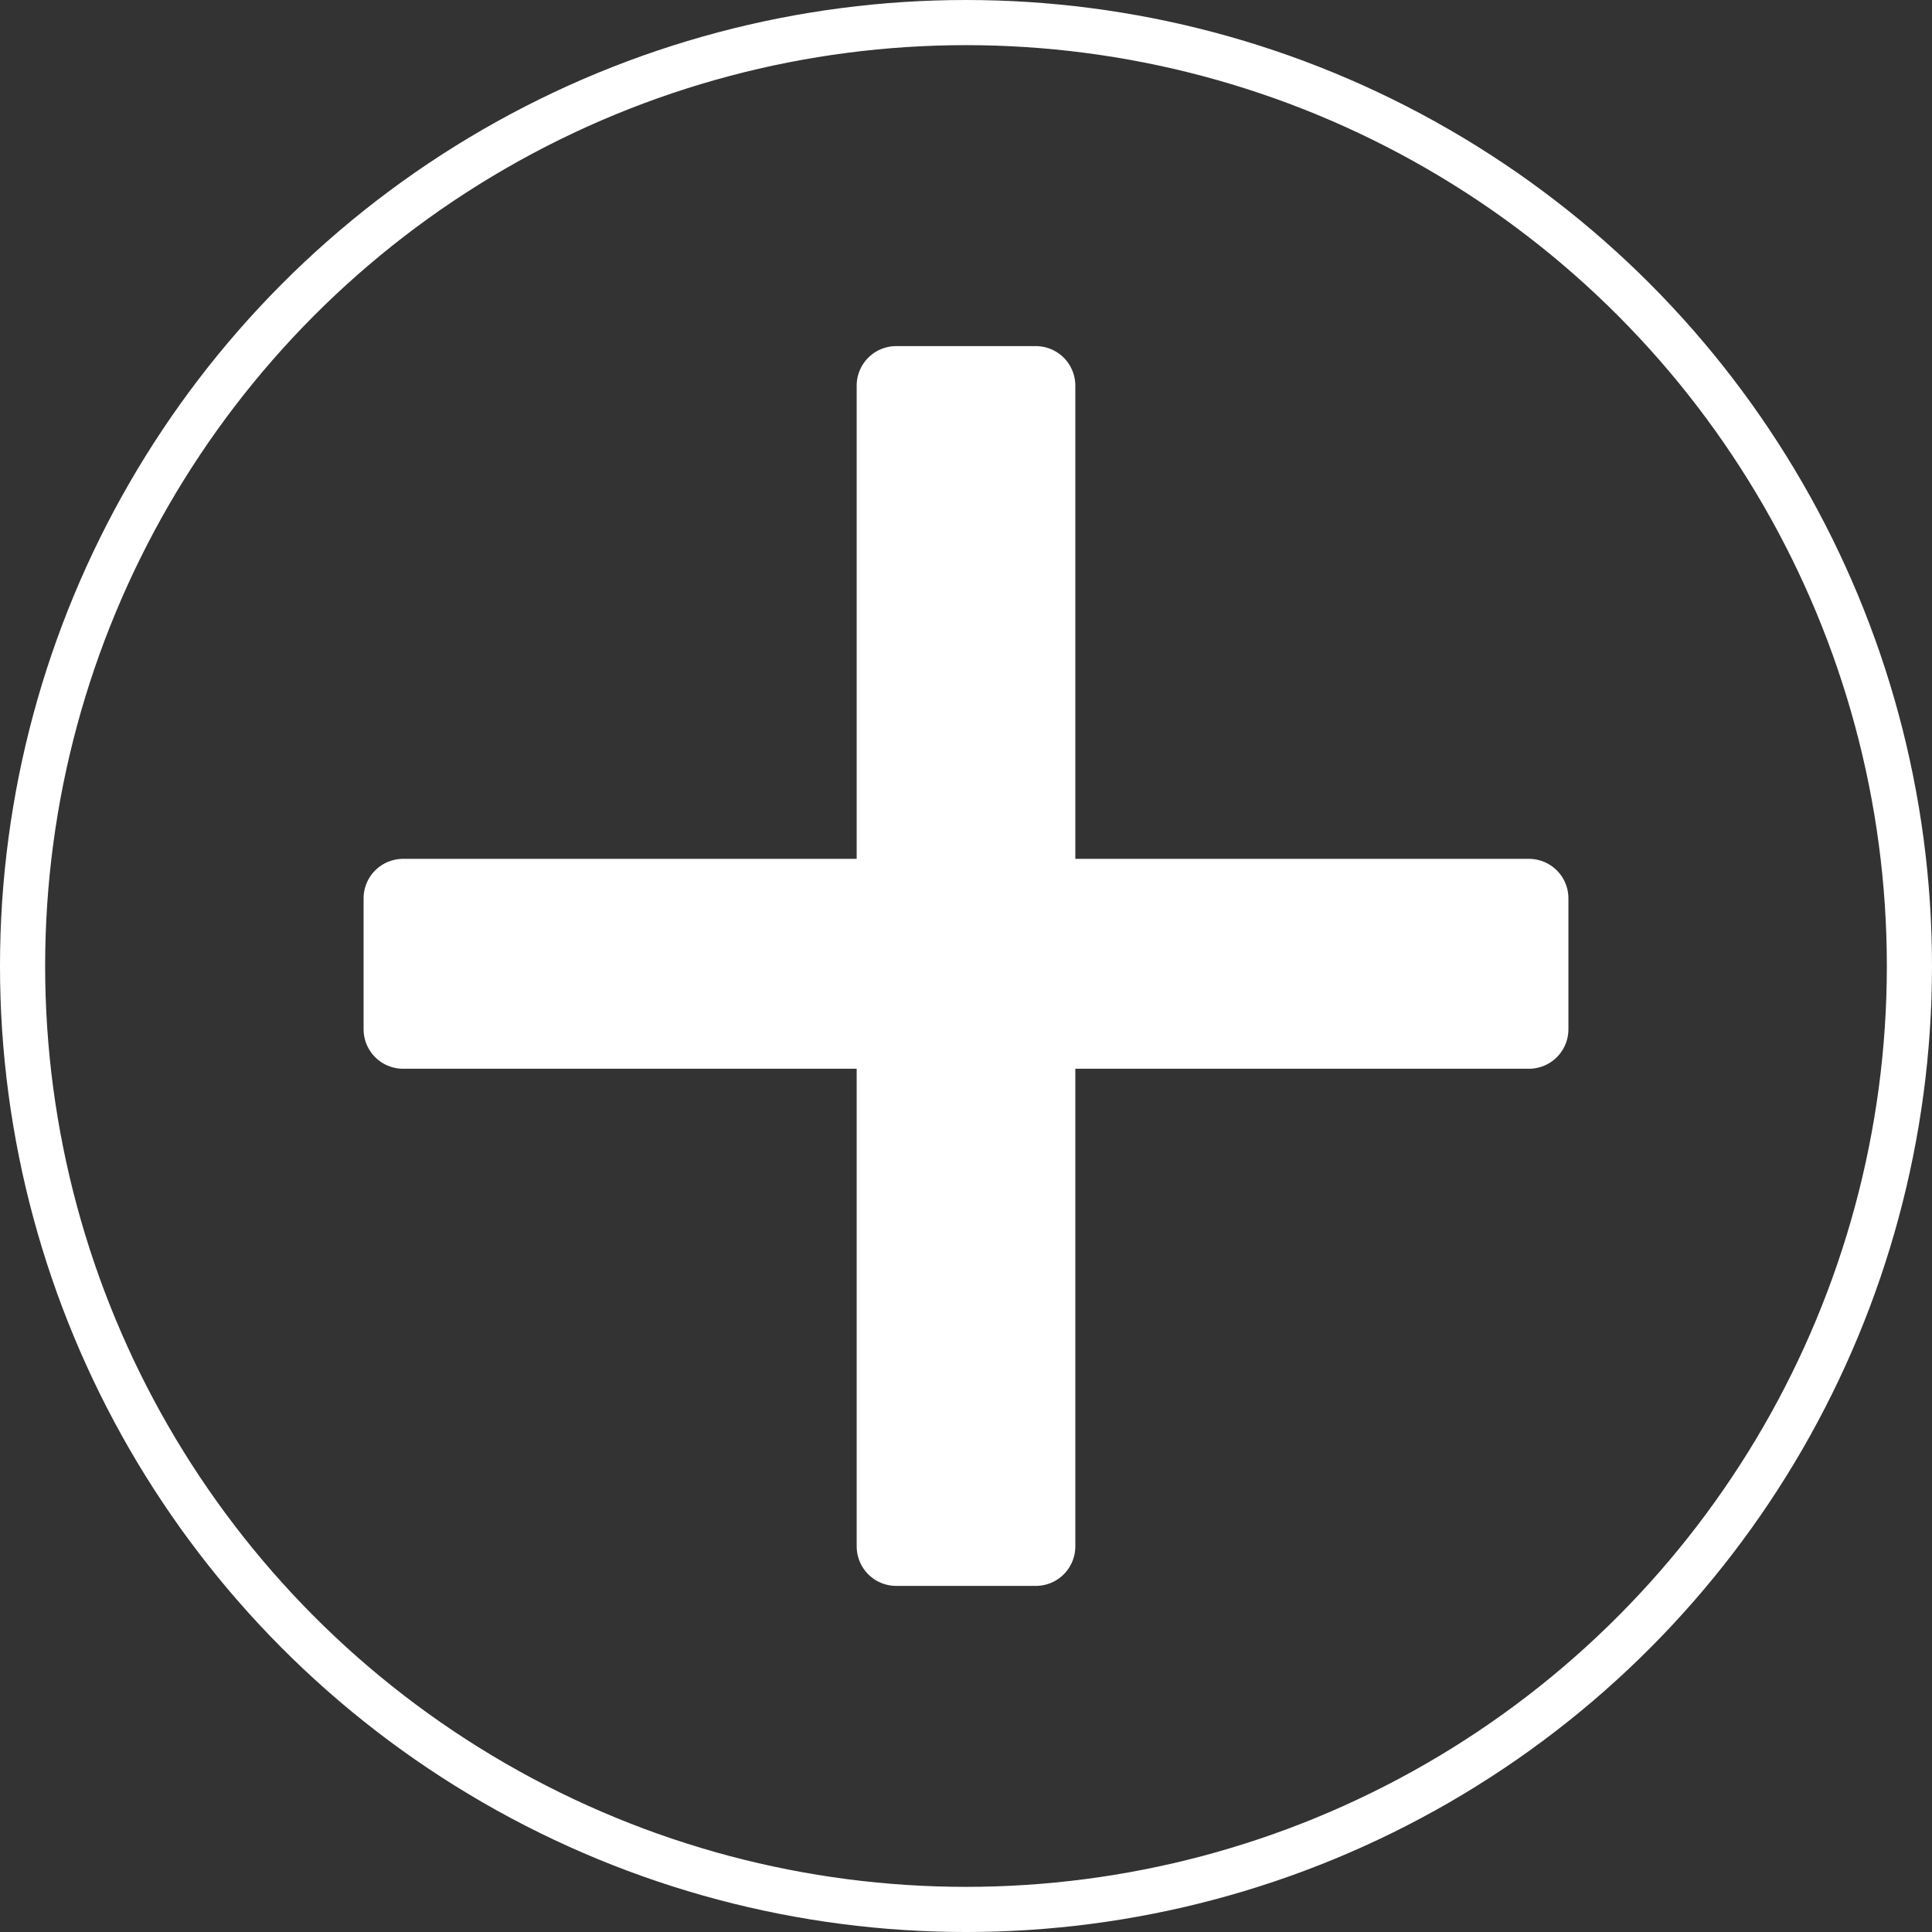 <?xml version="1.0" encoding="utf-8"?>
<!-- Generator: Adobe Illustrator 14.0.0, SVG Export Plug-In . SVG Version: 6.00 Build 43363)  -->
<!DOCTYPE svg PUBLIC "-//W3C//DTD SVG 1.1//EN" "http://www.w3.org/Graphics/SVG/1.1/DTD/svg11.dtd">
<svg version="1.1" id="Layer_1" xmlns="http://www.w3.org/2000/svg" xmlns:xlink="http://www.w3.org/1999/xlink" x="0px" y="0px"
	 width="171.163px" height="171.163px" viewBox="0 0 171.163 171.163" enable-background="new 0 0 171.163 171.163"
	 xml:space="preserve">
<rect x="0" y="0" width="171.163" height="171.163" fill="#333333" stroke="none"/>
<g>
	<defs>
		<rect id="SVGID_1_" y="0" width="171.163" height="171.163"/>
	</defs>
	<clipPath id="SVGID_2_">
		<use xlink:href="#SVGID_1_"  overflow="visible"/>
	</clipPath>
	
		<circle clip-path="url(#SVGID_2_)" fill="none" stroke="#FFFFFF" stroke-width="4" stroke-miterlimit="10" cx="85.581" cy="85.582" r="83.582"/>
	<polygon clip-path="url(#SVGID_2_)" fill="#FFFFFF" points="91.767,34.163 91.767,79.588 135.452,79.588 135.452,91.185 
		91.767,91.185 91.767,137 79.396,137 79.396,91.185 35.711,91.185 35.711,79.588 79.396,79.588 79.396,34.163 	"/>
	
		<polygon clip-path="url(#SVGID_2_)" fill="none" stroke="#FFFFFF" stroke-width="7" stroke-linecap="round" stroke-linejoin="round" stroke-miterlimit="10" points="
		91.767,34.163 91.767,79.588 135.452,79.588 135.452,91.185 91.767,91.185 91.767,137 79.396,137 79.396,91.185 35.711,91.185 
		35.711,79.588 79.396,79.588 79.396,34.163 	"/>
</g>
</svg>

